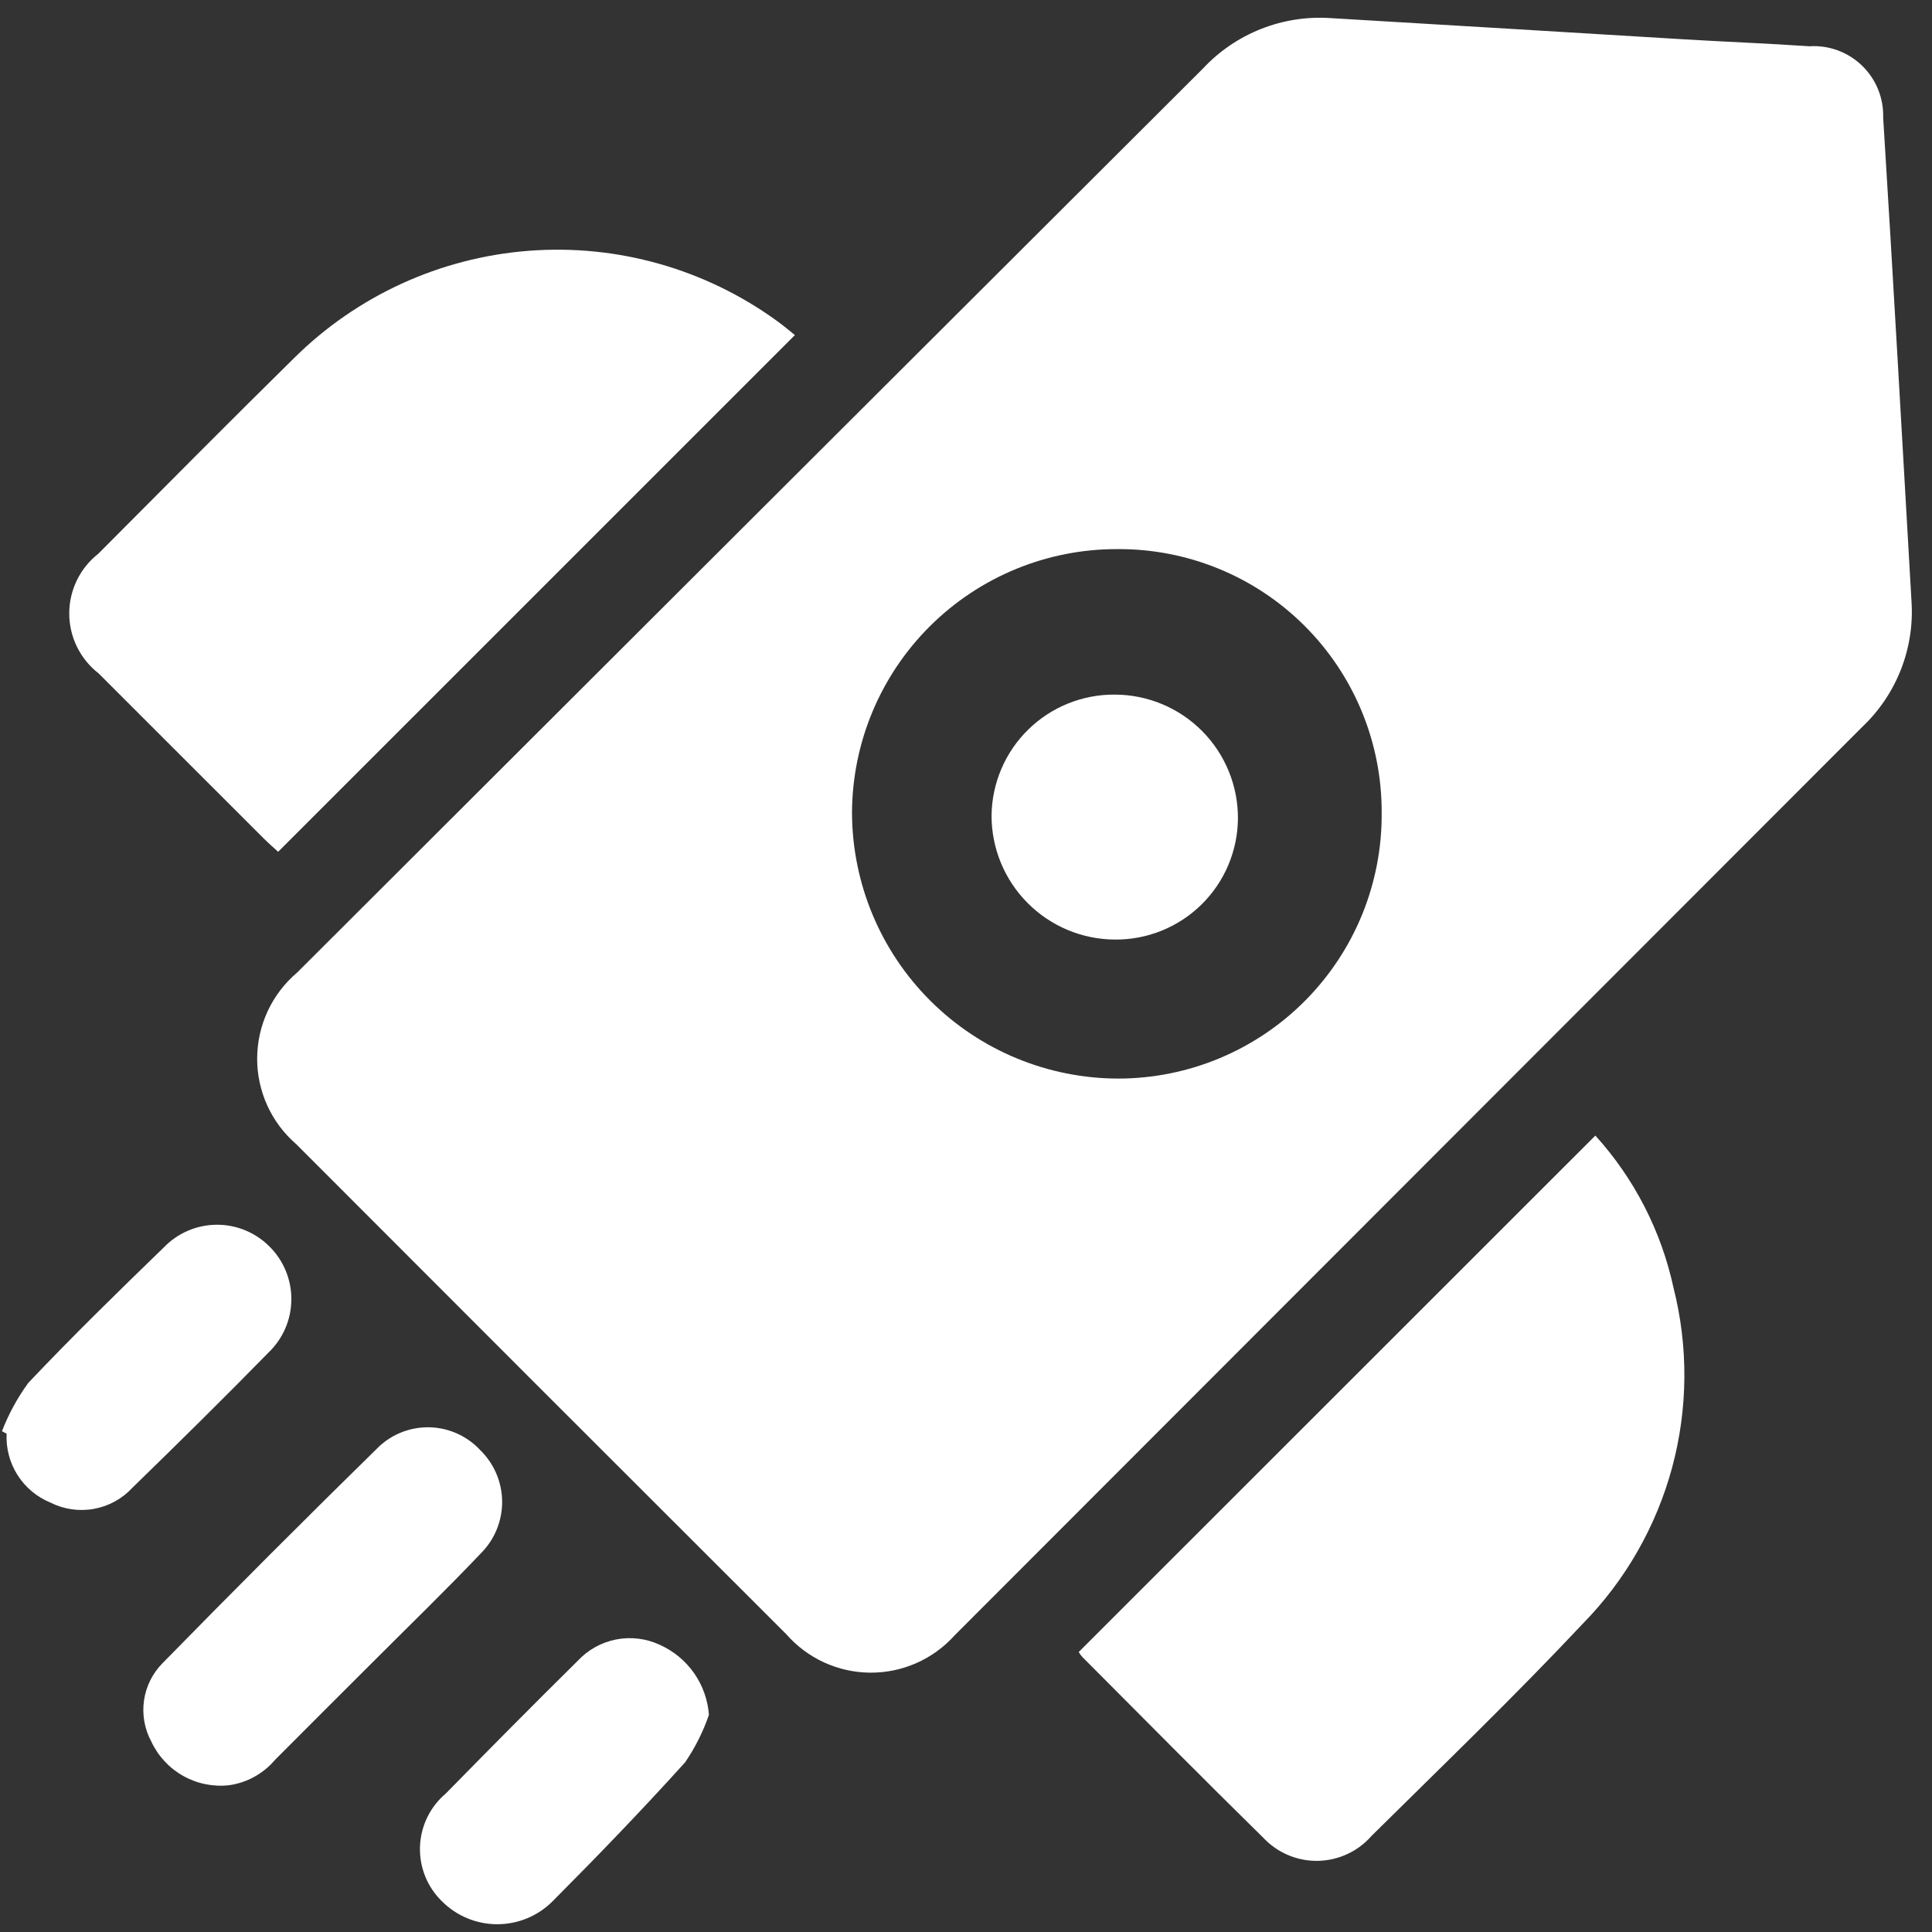 <svg width="93" height="93" viewBox="0 0 93 93" fill="none" xmlns="http://www.w3.org/2000/svg">
<rect x="0" y="0" width="93" height="93" fill="#333333" stroke="none"/>
<path d="M92.012 28.924C92.089 30.043 91.918 31.165 91.512 32.211C91.105 33.257 90.473 34.2 89.66 34.973C75.091 49.553 60.523 64.134 45.956 78.717C45.443 79.288 44.816 79.744 44.114 80.054C43.413 80.364 42.653 80.521 41.886 80.516C41.119 80.51 40.362 80.342 39.665 80.022C38.968 79.702 38.347 79.237 37.843 78.659C29.979 70.809 22.121 62.952 14.271 55.087C13.675 54.574 13.197 53.939 12.87 53.224C12.544 52.509 12.376 51.732 12.379 50.946C12.382 50.16 12.555 49.384 12.886 48.672C13.218 47.959 13.7 47.327 14.3 46.819C28.833 32.309 43.37 17.8 57.91 3.295C58.688 2.462 59.642 1.812 60.703 1.393C61.764 0.974 62.904 0.795 64.042 0.871C69.715 1.207 75.386 1.548 81.057 1.893C83.069 2.014 85.085 2.09 87.096 2.227C87.559 2.197 88.024 2.264 88.46 2.424C88.896 2.584 89.294 2.833 89.628 3.155C89.962 3.477 90.226 3.865 90.402 4.295C90.578 4.725 90.662 5.186 90.649 5.651C91.135 13.407 91.563 21.166 92.012 28.924ZM66.509 39.133C66.517 37.461 66.193 35.804 65.556 34.258C64.92 32.712 63.982 31.308 62.799 30.126C61.616 28.945 60.21 28.01 58.663 27.376C57.115 26.742 55.458 26.421 53.786 26.432C50.409 26.423 47.167 27.755 44.772 30.135C42.377 32.515 41.025 35.749 41.013 39.125C41.023 42.522 42.379 45.775 44.784 48.173C47.188 50.571 50.446 51.918 53.842 51.919C55.514 51.916 57.17 51.582 58.713 50.937C60.256 50.292 61.657 49.348 62.834 48.16C64.011 46.971 64.942 45.562 65.573 44.013C66.203 42.464 66.522 40.805 66.509 39.133Z" fill="white"/>
<path d="M51.926 79.522L76.795 54.663C78.672 56.734 79.97 59.264 80.559 61.996C81.278 64.84 81.253 67.82 80.488 70.651C79.722 73.482 78.242 76.069 76.188 78.162C72.901 81.662 69.437 84.996 66.022 88.373C65.7 88.742 65.304 89.04 64.86 89.246C64.415 89.454 63.933 89.565 63.443 89.575C62.953 89.584 62.466 89.491 62.014 89.301C61.562 89.111 61.155 88.829 60.819 88.472C57.889 85.595 55.003 82.673 52.105 79.767C52.037 79.692 51.976 79.61 51.926 79.522Z" fill="white"/>
<path d="M38.264 16.129L13.389 41.002C13.203 40.83 12.931 40.598 12.68 40.346C10.031 37.703 7.386 35.058 4.742 32.411C4.304 32.07 3.95 31.634 3.705 31.135C3.461 30.637 3.334 30.089 3.333 29.534C3.332 28.979 3.458 28.431 3.701 27.932C3.943 27.432 4.297 26.995 4.734 26.653C7.866 23.509 10.989 20.352 14.15 17.242C17.186 14.231 21.193 12.399 25.456 12.072C29.718 11.745 33.958 12.946 37.416 15.46C37.714 15.674 37.991 15.912 38.264 16.129Z" fill="white"/>
<path d="M11.025 85.935C10.261 86.02 9.489 85.863 8.819 85.487C8.148 85.111 7.612 84.534 7.286 83.837C6.958 83.231 6.834 82.536 6.932 81.854C7.03 81.172 7.346 80.54 7.832 80.052C11.267 76.543 14.738 73.069 18.247 69.63C18.578 69.322 18.965 69.082 19.388 68.923C19.811 68.765 20.261 68.691 20.713 68.706C21.164 68.722 21.608 68.826 22.019 69.013C22.43 69.2 22.801 69.466 23.109 69.796C23.44 70.117 23.704 70.499 23.886 70.921C24.068 71.344 24.165 71.798 24.171 72.258C24.177 72.718 24.091 73.175 23.92 73.602C23.749 74.029 23.494 74.418 23.172 74.746C21.43 76.579 19.611 78.337 17.825 80.127C16.297 81.656 14.762 83.18 13.238 84.714C12.675 85.379 11.888 85.814 11.025 85.935Z" fill="white"/>
<path d="M34.125 82.547C33.848 83.356 33.462 84.125 32.979 84.832C30.919 87.114 28.781 89.331 26.61 91.51C26.261 91.863 25.845 92.143 25.387 92.335C24.929 92.526 24.438 92.625 23.942 92.626C23.445 92.627 22.953 92.529 22.495 92.339C22.036 92.149 21.62 91.87 21.27 91.518C20.92 91.177 20.646 90.767 20.465 90.314C20.284 89.86 20.199 89.374 20.217 88.886C20.234 88.398 20.354 87.92 20.567 87.481C20.78 87.042 21.083 86.652 21.456 86.337C23.56 84.193 25.672 82.056 27.809 79.947C28.301 79.418 28.947 79.058 29.656 78.919C30.365 78.78 31.1 78.869 31.755 79.174C32.418 79.47 32.988 79.939 33.406 80.533C33.823 81.127 34.072 81.823 34.125 82.547Z" fill="white"/>
<path d="M0.094 68.895C0.414 68.066 0.841 67.282 1.364 66.565C3.48 64.33 5.685 62.177 7.897 60.035C8.223 59.698 8.614 59.429 9.045 59.244C9.476 59.058 9.939 58.96 10.409 58.955C10.878 58.949 11.344 59.037 11.779 59.212C12.214 59.388 12.61 59.647 12.945 59.976C13.288 60.309 13.561 60.709 13.746 61.149C13.932 61.59 14.027 62.064 14.025 62.542C14.024 63.021 13.927 63.494 13.738 63.934C13.55 64.373 13.275 64.771 12.93 65.102C10.776 67.303 8.584 69.464 6.376 71.612C5.885 72.145 5.234 72.503 4.522 72.632C3.809 72.762 3.073 72.655 2.427 72.329C1.775 72.062 1.223 71.6 0.845 71.006C0.468 70.412 0.284 69.715 0.318 69.012L0.094 68.895Z" fill="white"/>
<path d="M53.655 45.227C52.078 45.216 50.57 44.582 49.46 43.462C48.349 42.343 47.727 40.829 47.73 39.253C47.749 37.695 48.384 36.208 49.497 35.118C50.61 34.028 52.109 33.423 53.667 33.436C54.448 33.438 55.221 33.594 55.942 33.895C56.662 34.196 57.316 34.636 57.867 35.191C58.417 35.745 58.852 36.402 59.148 37.125C59.444 37.848 59.594 38.622 59.59 39.403C59.584 40.175 59.425 40.939 59.123 41.65C58.822 42.361 58.382 43.005 57.831 43.546C57.28 44.087 56.627 44.514 55.91 44.803C55.194 45.091 54.427 45.235 53.655 45.227Z" fill="white"/>
</svg>

